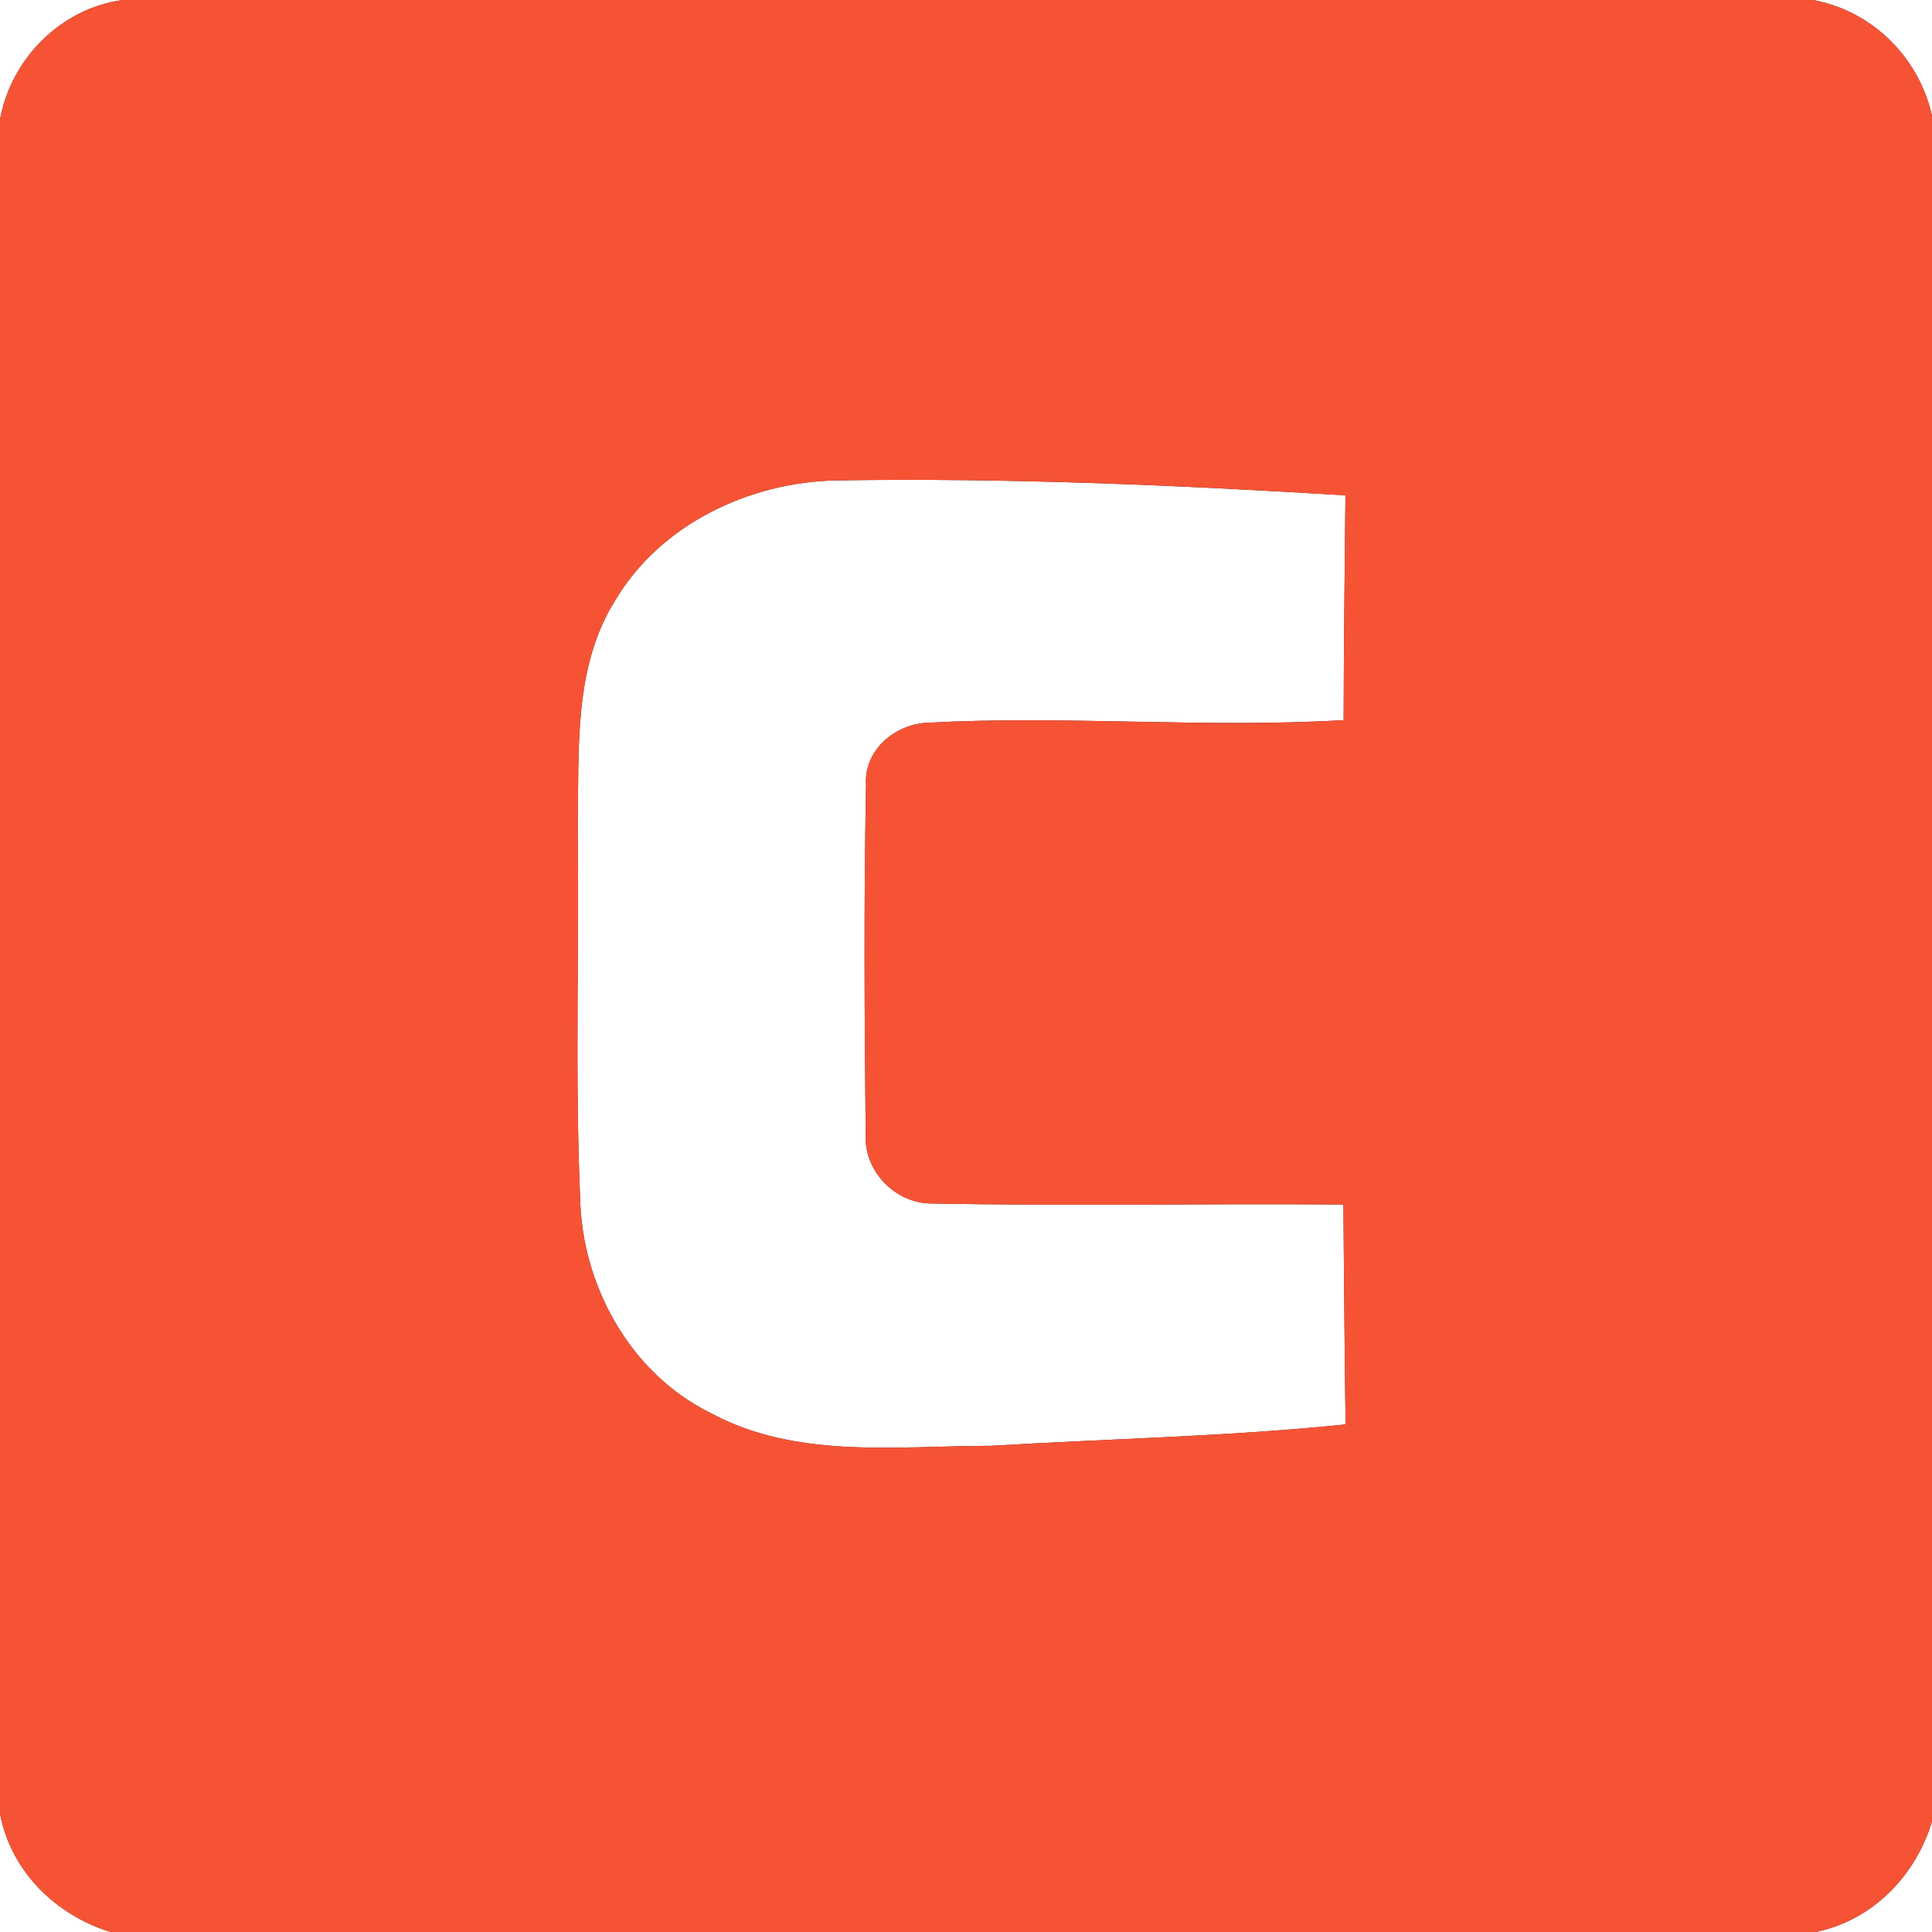 <?xml version="1.0" encoding="UTF-8" ?>
<!DOCTYPE svg PUBLIC "-//W3C//DTD SVG 1.1//EN" "http://www.w3.org/Graphics/SVG/1.1/DTD/svg11.dtd">
<svg width="150pt" height="150pt" viewBox="0 0 150 150" version="1.1" xmlns="http://www.w3.org/2000/svg">
<rect x="0" y="0" width="150" height="150" fill="#333333" stroke="none"/>
<g id="#ffffffff">
<path fill="#ffffff" opacity="1.00" d=" M 0.00 0.00 L 9.51 0.00 C 4.71 0.67 0.87 4.55 0.00 9.27 L 0.00 0.00 Z" />
<path fill="#ffffff" opacity="1.00" d=" M 140.76 0.00 L 150.00 0.00 L 150.00 9.00 C 149.00 4.46 145.35 0.84 140.76 0.00 Z" />
<path fill="#ffffff" opacity="1.00" d=" M 47.76 46.62 C 51.27 40.70 58.17 37.44 64.91 37.30 C 78.10 37.09 91.29 37.66 104.46 38.46 C 104.40 44.28 104.33 50.09 104.32 55.91 C 93.57 56.55 82.79 55.53 72.04 56.11 C 69.47 56.22 67.05 58.25 67.24 60.96 C 67.06 69.97 67.12 78.99 67.21 87.99 C 67.02 90.89 69.50 93.48 72.40 93.44 C 83.03 93.65 93.67 93.43 104.30 93.52 C 104.35 99.21 104.39 104.90 104.47 110.59 C 95.33 111.53 86.14 111.70 76.97 112.25 C 69.68 112.25 61.85 113.32 55.16 109.70 C 48.93 106.63 45.16 99.80 45.04 92.96 C 44.63 83.31 44.98 73.64 44.85 63.98 C 44.97 58.14 44.52 51.78 47.76 46.62 Z" />
<path fill="#ffffff" opacity="1.00" d=" M 0.00 140.82 C 0.85 145.29 4.32 148.68 8.58 150.00 L 0.00 150.00 L 0.00 140.82 Z" />
<path fill="#ffffff" opacity="1.00" d=" M 140.97 150.00 C 145.37 149.10 148.71 145.66 150.00 141.43 L 150.00 150.00 L 140.97 150.00 Z" />
</g>
<g id="#f65335ff">
<path fill="#f65335" opacity="1.00" d=" M 9.51 0.00 L 140.76 0.00 C 145.35 0.84 149.00 4.46 150.00 9.00 L 150.00 141.43 C 148.71 145.66 145.37 149.10 140.97 150.00 L 8.58 150.00 C 4.32 148.68 0.85 145.29 0.00 140.82 L 0.00 9.27 C 0.87 4.55 4.71 0.67 9.51 0.00 M 47.76 46.62 C 44.52 51.78 44.97 58.14 44.85 63.98 C 44.98 73.64 44.63 83.31 45.04 92.96 C 45.16 99.80 48.93 106.63 55.16 109.70 C 61.85 113.32 69.68 112.25 76.97 112.25 C 86.14 111.70 95.33 111.53 104.47 110.59 C 104.39 104.90 104.35 99.21 104.30 93.52 C 93.67 93.43 83.03 93.65 72.40 93.44 C 69.50 93.48 67.02 90.89 67.21 87.99 C 67.12 78.99 67.06 69.97 67.24 60.96 C 67.05 58.25 69.47 56.22 72.04 56.11 C 82.79 55.53 93.57 56.55 104.32 55.91 C 104.33 50.09 104.40 44.28 104.46 38.46 C 91.29 37.66 78.10 37.09 64.91 37.30 C 58.17 37.44 51.27 40.70 47.76 46.62 Z" />
</g>
</svg>
